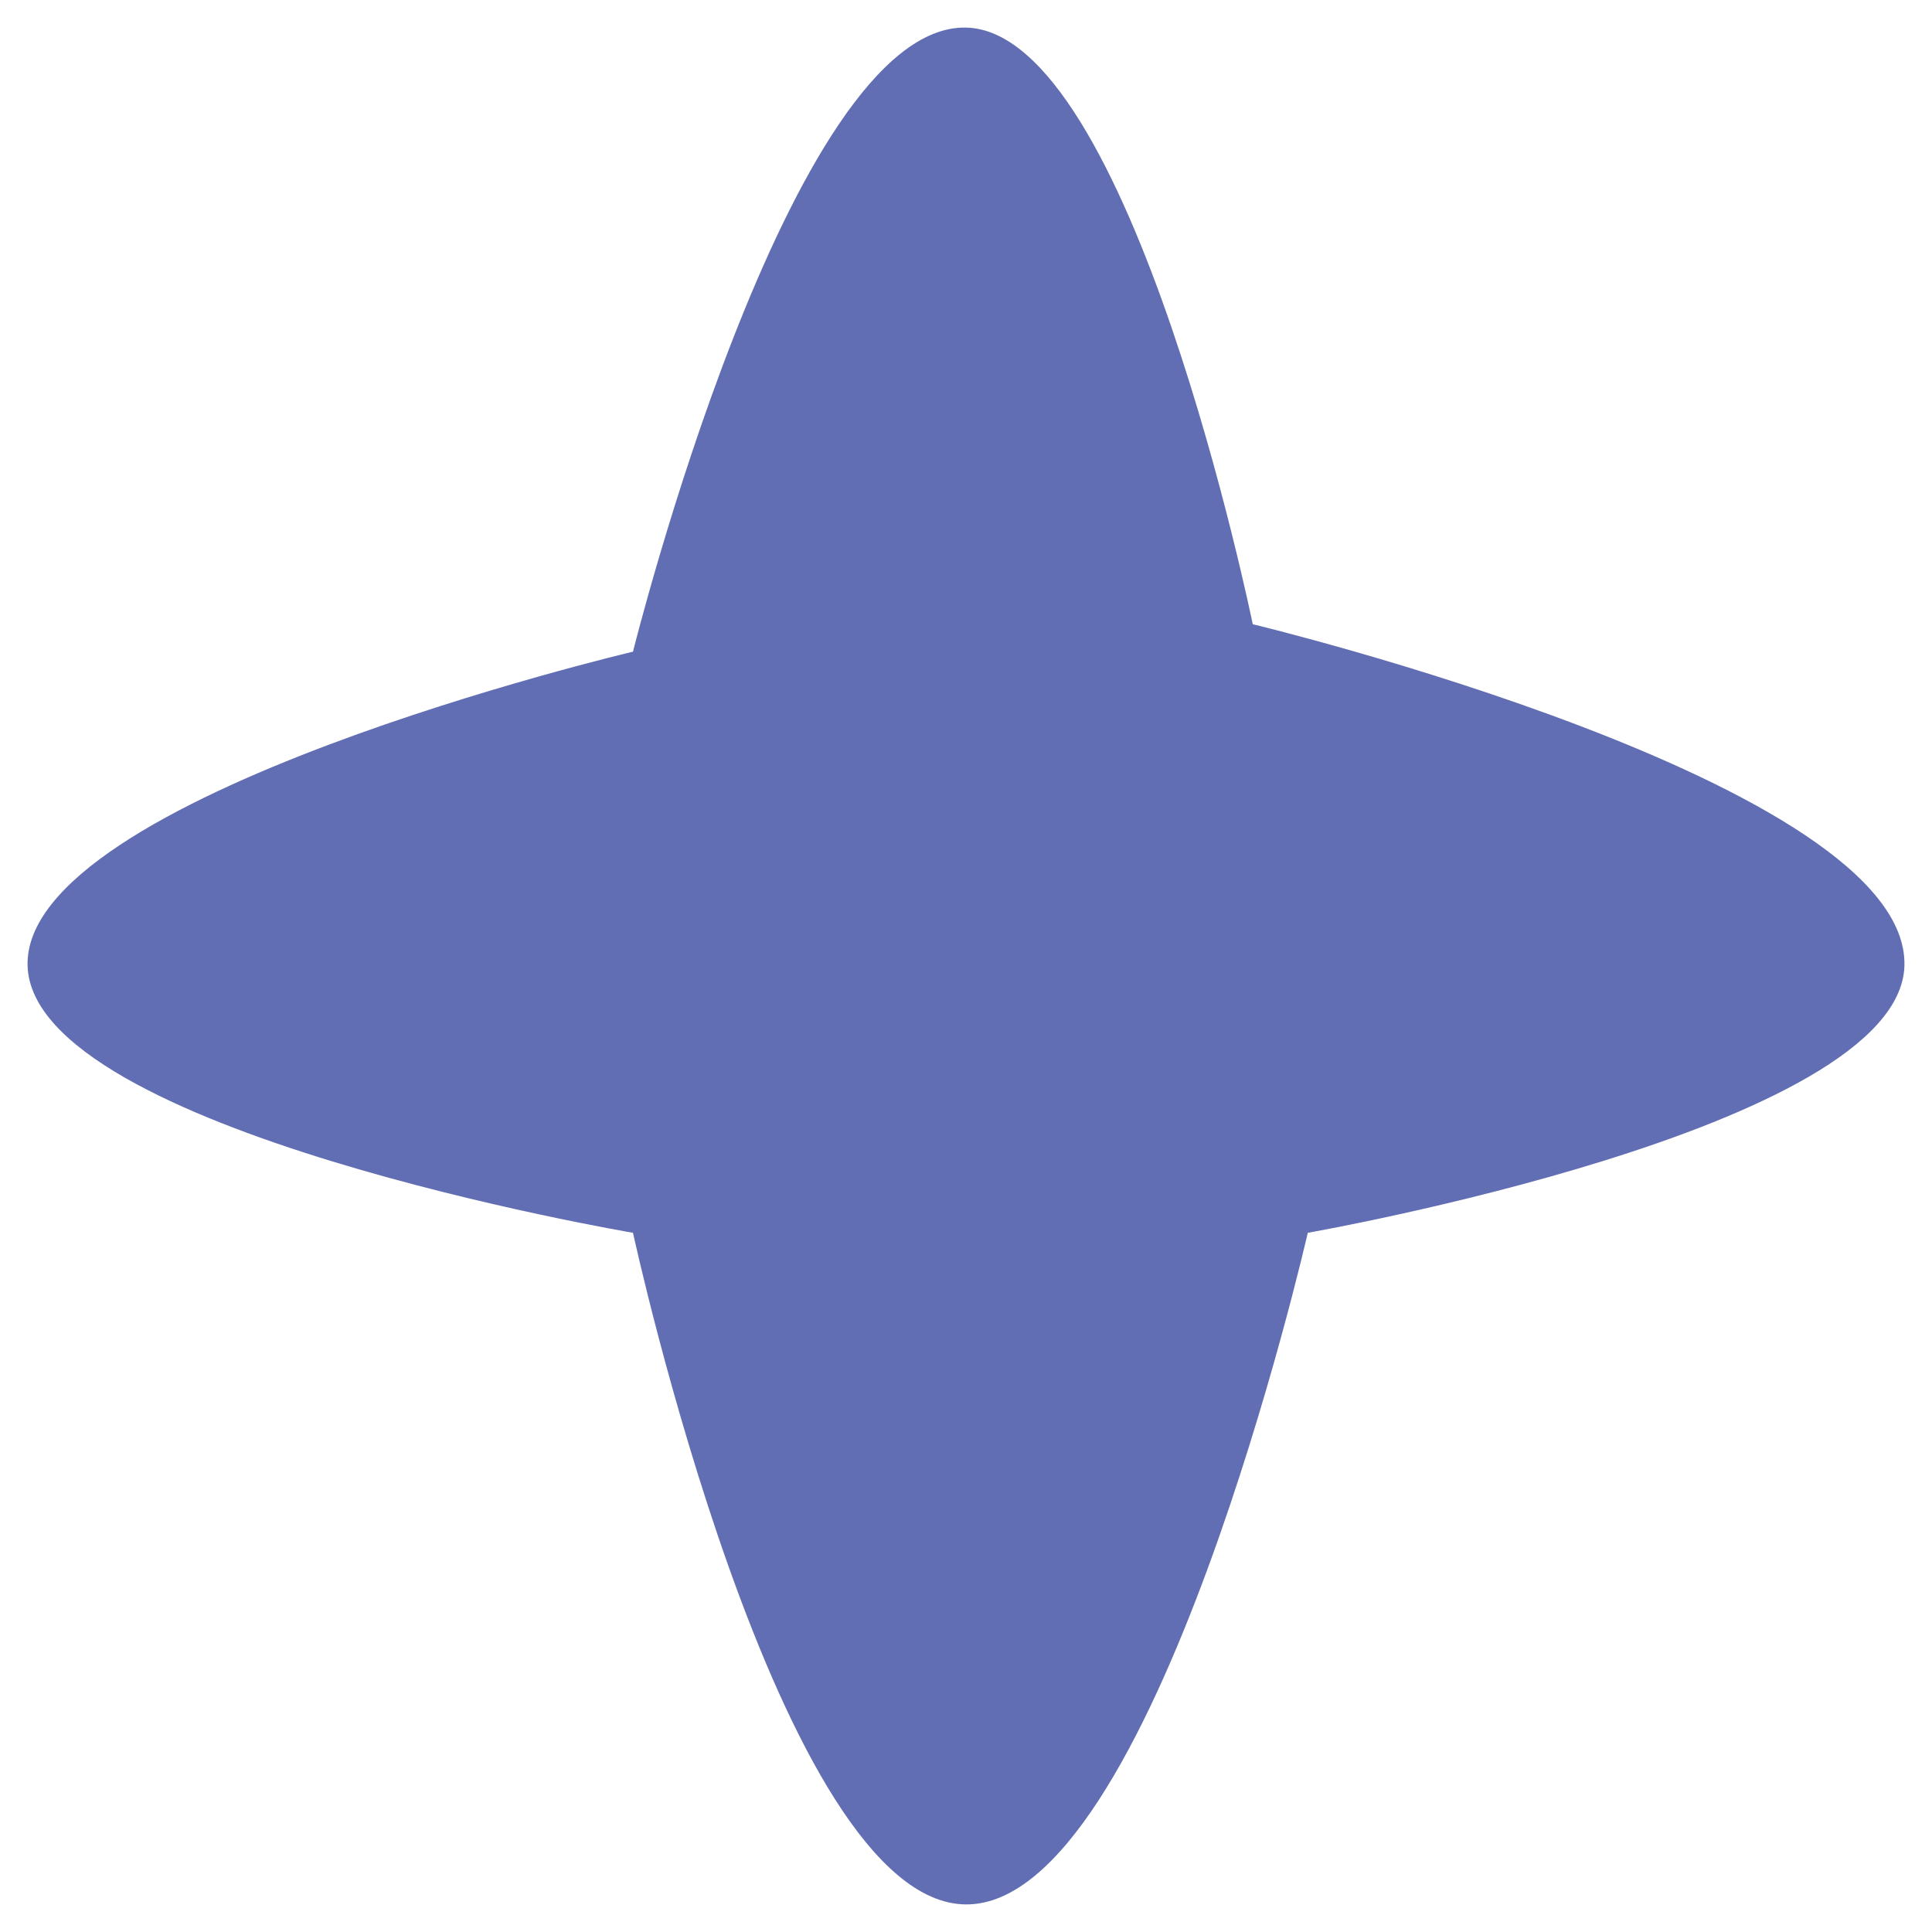 <svg xmlns="http://www.w3.org/2000/svg" viewBox="0 0 1520 1520"><path d="M1498.3 760c-4 128.5-469.4 209.9-469.4 209.9S908.2 1499.1 760 1498.3c-147.5-.8-262-528.4-262-528.4S25.9 890.1 21.7 760C17.4 625.9 498 512.7 498 512.7s122.9-494 262-491c130.2 2.7 225.6 469.4 225.6 469.4s517.2 124.3 512.7 268.9Z" style="fill:#626eb3"/></svg>